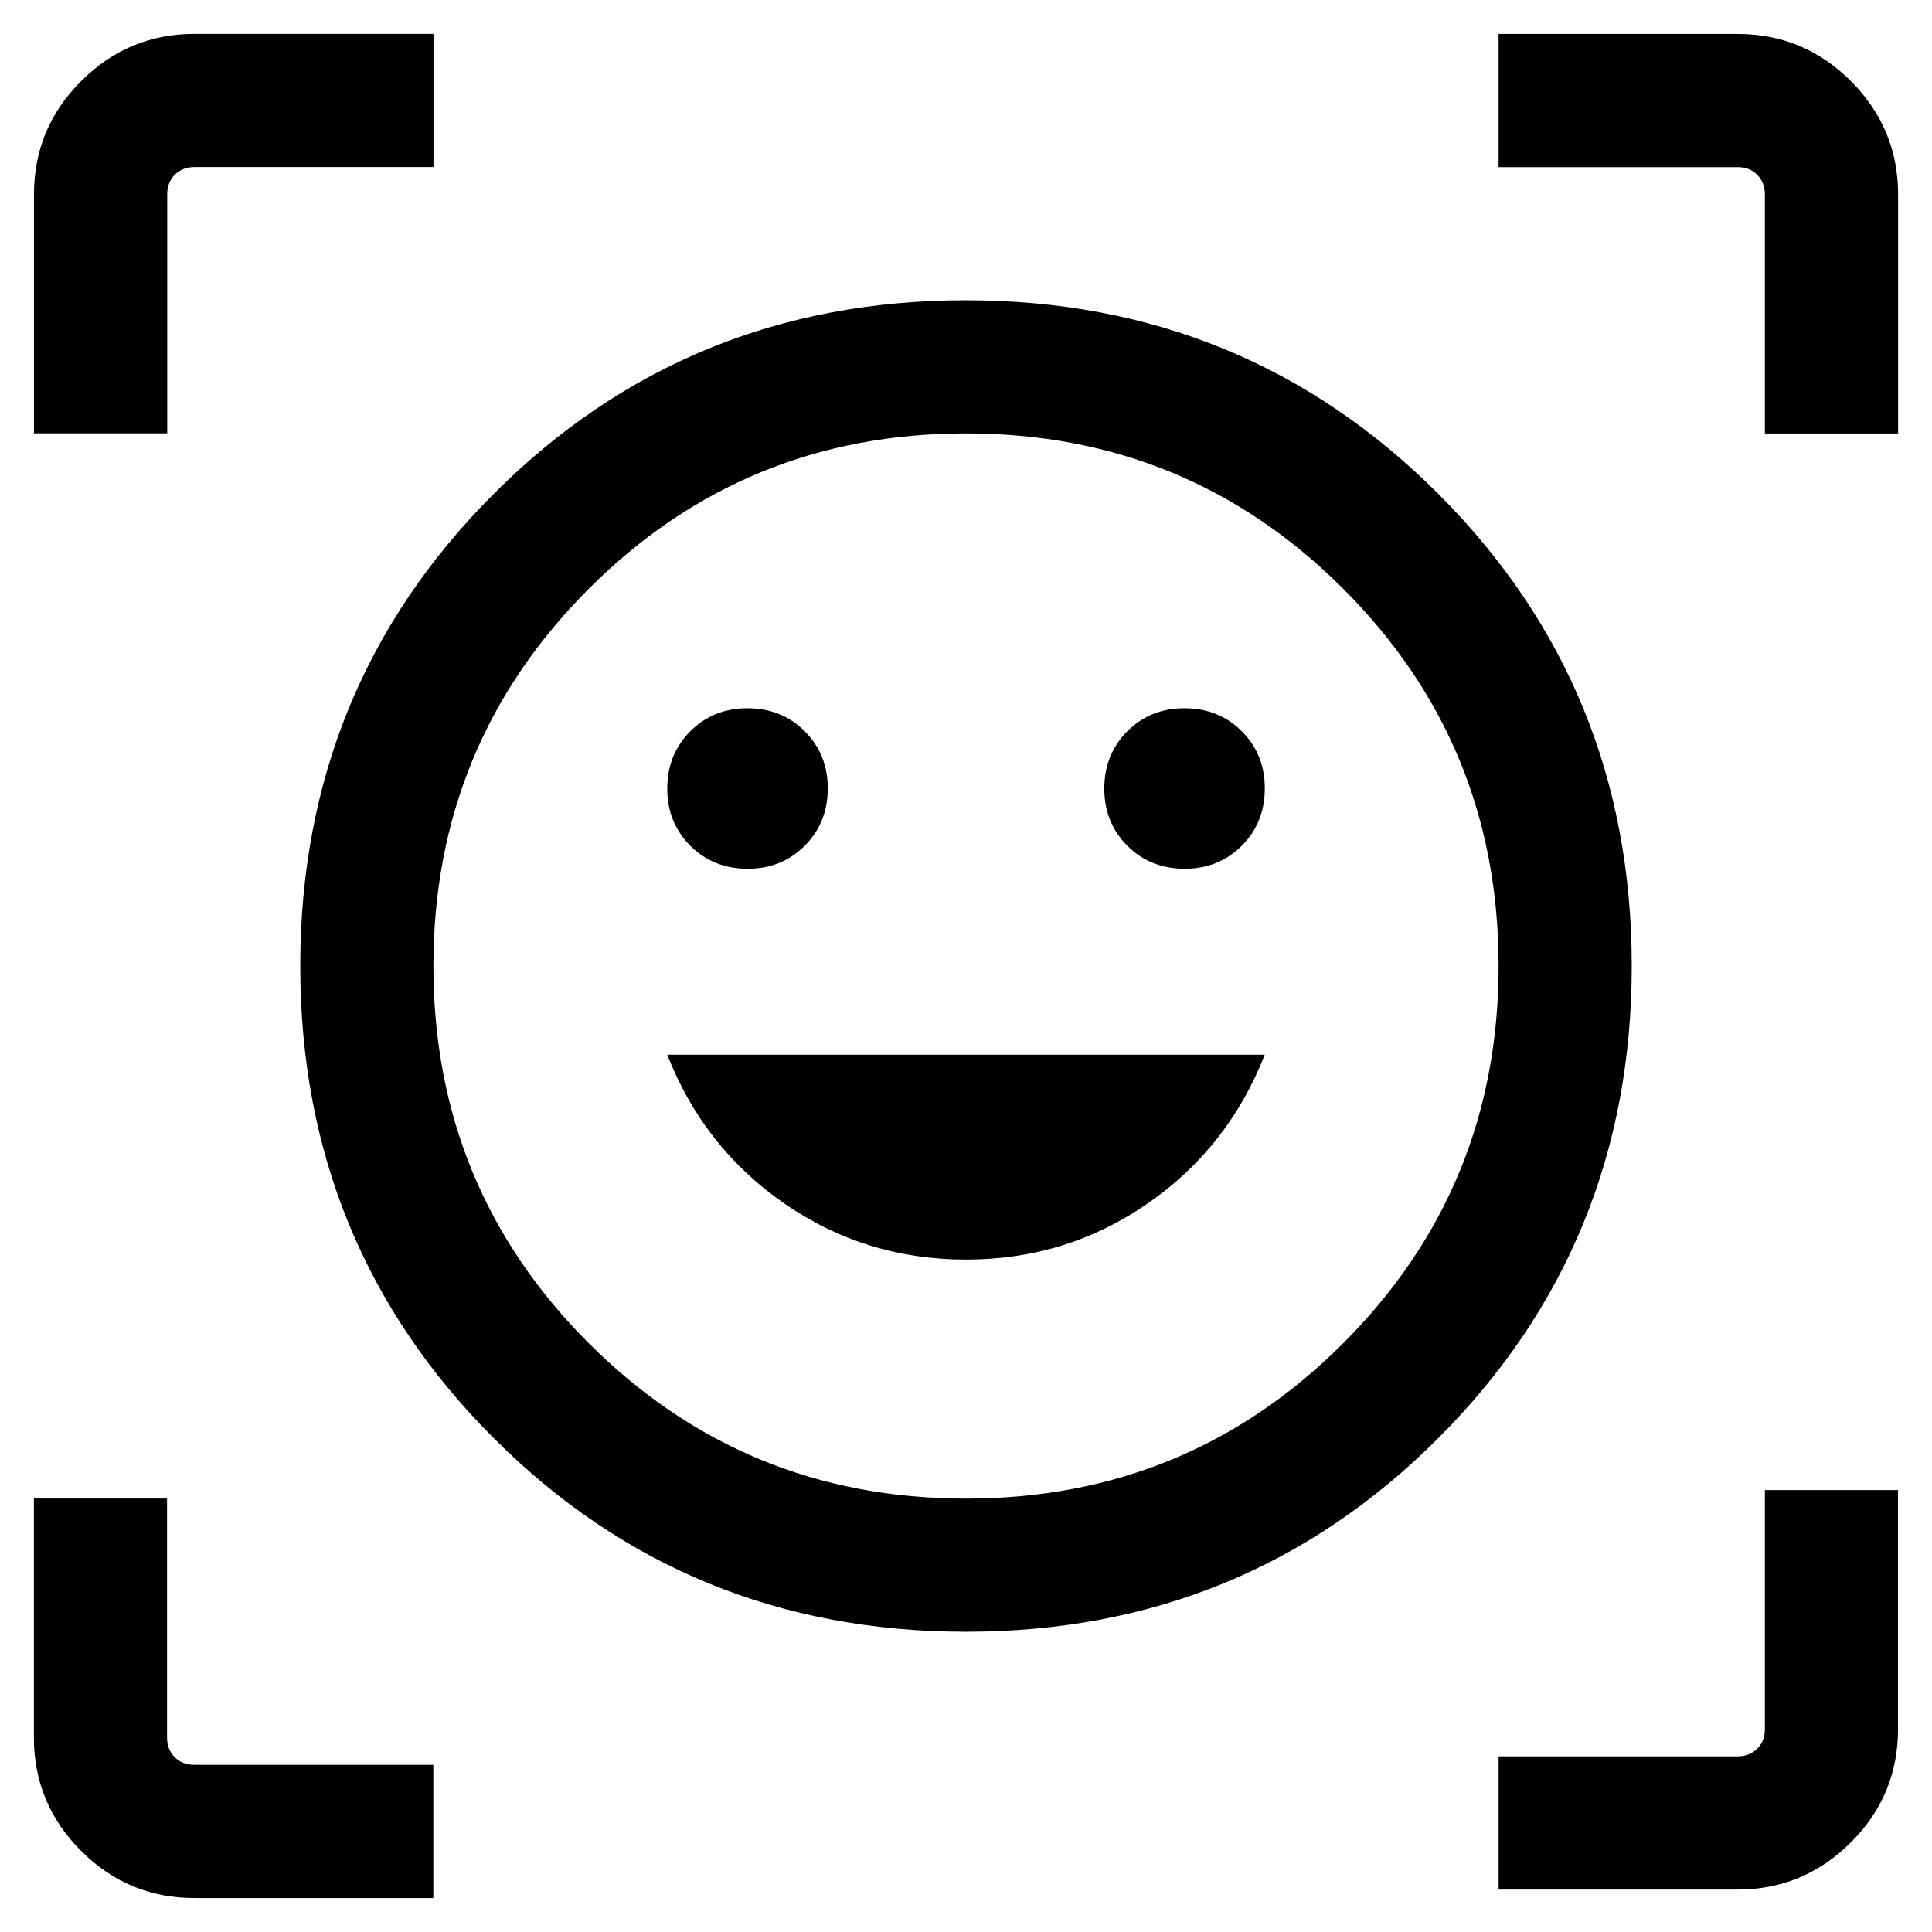 <svg viewBox="0 0 24 24" version="1.1" xmlns="http://www.w3.org/2000/svg" id="Layer_1">
  
  <path d="M11.998,3.73c2.308,0,4.264.801,5.867,2.403,1.603,1.602,2.405,3.557,2.405,5.865s-.801,4.264-2.403,5.867c-1.602,1.603-3.557,2.405-5.865,2.405s-4.264-.801-5.867-2.403c-1.603-1.602-2.405-3.557-2.405-5.865s.801-4.264,2.403-5.867c1.602-1.603,3.557-2.405,5.865-2.405ZM12,18.616c1.838,0,3.4-.643,4.686-1.93s1.93-2.849,1.93-4.686-.643-3.4-1.93-4.686-2.849-1.93-4.686-1.93-3.4.643-4.686,1.93-1.93,2.849-1.93,4.686.643,3.4,1.93,4.686,2.849,1.93,4.686,1.93ZM12,15.647c.833,0,1.584-.232,2.254-.695.67-.463,1.156-1.08,1.457-1.85h-7.422c.301.77.787,1.387,1.457,1.85.67.463,1.421.695,2.254.695ZM8.289,9.797c0,.283.096.519.287.71.191.19.428.285.712.285.283,0,.519-.096.71-.287.19-.191.285-.428.285-.712,0-.283-.096-.519-.287-.71-.191-.19-.428-.285-.712-.285-.283,0-.519.096-.71.287-.19.191-.285.428-.285.712ZM13.718,9.797c0,.283.096.519.287.71.191.19.428.285.712.285.283,0,.519-.096.71-.287.19-.191.285-.428.285-.712,0-.283-.096-.519-.287-.71-.191-.19-.428-.285-.712-.285-.283,0-.519.096-.71.287-.19.191-.285.428-.285.712ZM.422,5.384v-2.969c0-.548.195-1.018.586-1.408s.86-.586,1.408-.586h2.969v1.654h-2.969c-.099,0-.18.032-.244.095-.064.064-.095.145-.095.244v2.969H.422ZM5.384,23.578h-2.969c-.548,0-1.018-.195-1.408-.586-.39-.39-.586-.86-.586-1.408v-2.969h1.654v2.969c0,.099.032.18.095.244.064.064.145.095.244.095h2.969v1.654ZM18.616,23.472v-1.654h2.969c.099,0,.18-.032.244-.095s.095-.145.095-.244v-2.969h1.654v2.969c0,.548-.195,1.018-.586,1.408s-.86.586-1.408.586h-2.969ZM21.924,5.384v-2.969c0-.099-.032-.18-.095-.244s-.145-.095-.244-.095h-2.969V.422h2.969c.548,0,1.018.195,1.408.586s.586.86.586,1.408v2.969h-1.654Z"></path>
</svg>